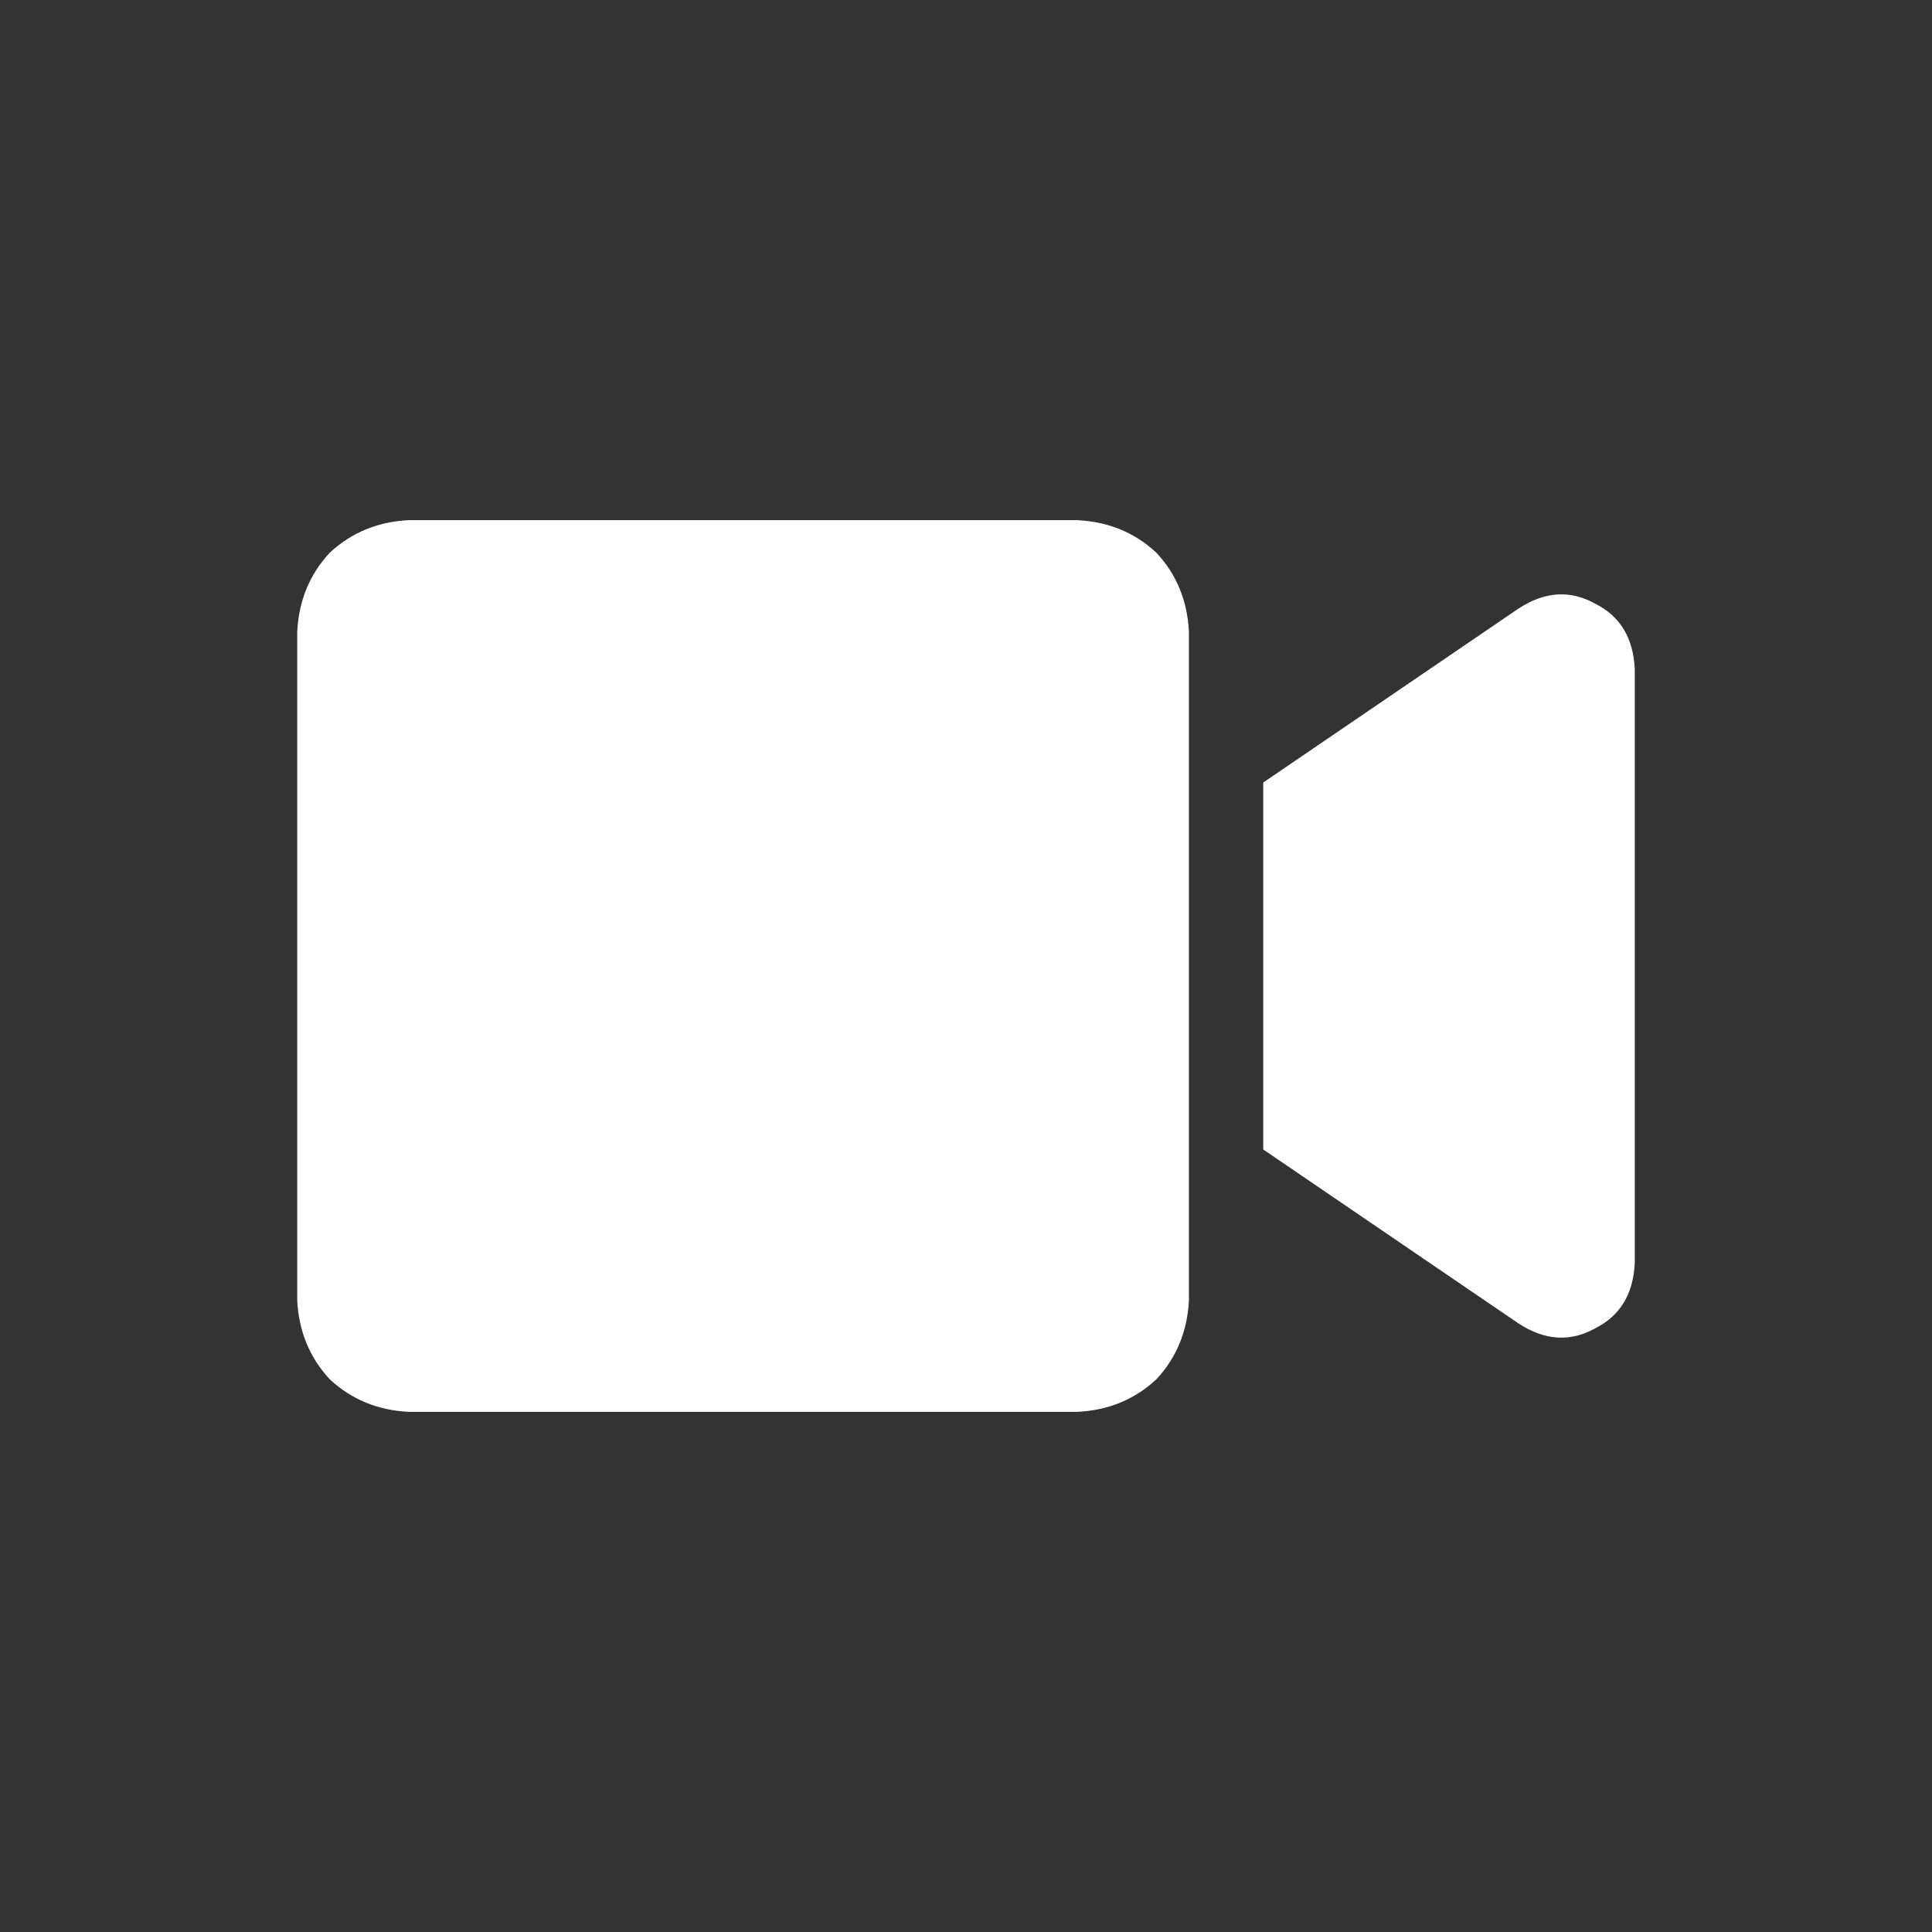 <svg width="26" height="26" viewBox="0 0 26 26" fill="none" xmlns="http://www.w3.org/2000/svg">
<rect x="0" y="0" width="26" height="26" fill="#333333" stroke="none"/>
<path d="M16 8.5V17.5C15.979 17.917 15.833 18.271 15.562 18.562C15.271 18.833 14.917 18.979 14.5 19H5.5C5.083 18.979 4.729 18.833 4.438 18.562C4.167 18.271 4.021 17.917 4 17.5V8.5C4.021 8.083 4.167 7.729 4.438 7.438C4.729 7.167 5.083 7.021 5.5 7H14.5C14.917 7.021 15.271 7.167 15.562 7.438C15.833 7.729 15.979 8.083 16 8.5ZM22 9V17C21.979 17.417 21.802 17.708 21.469 17.875C21.135 18.062 20.792 18.042 20.438 17.812L17 15.469V10.531L20.438 8.188C20.792 7.958 21.135 7.938 21.469 8.125C21.802 8.292 21.979 8.583 22 9Z" fill="white"/>
</svg>
